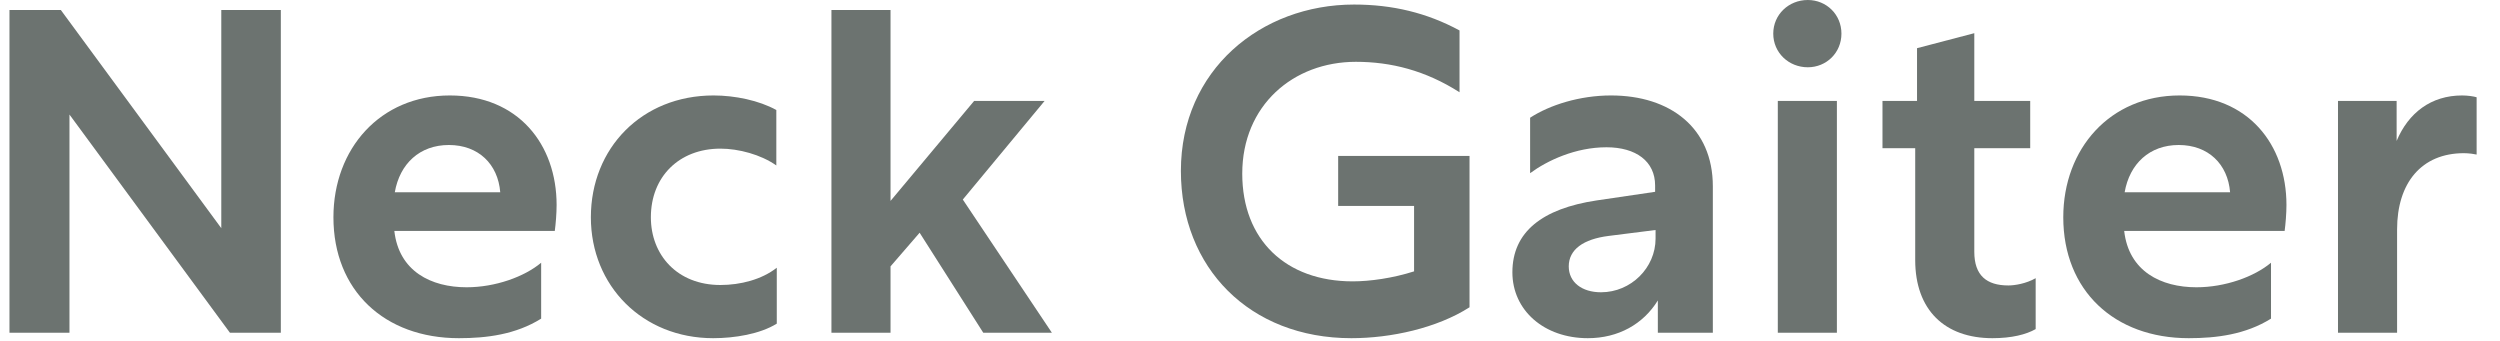 <?xml version="1.0" encoding="utf-8"?>
<svg xmlns="http://www.w3.org/2000/svg" width="132" height="18" viewBox="0 0 132 18" fill="none">
<path d="M11.684 0.528H14.828V17.568H12.14L3.668 6.048V17.568H0.5V0.528H3.212L11.684 12.048V0.528Z" fill="#6C7370"/>
<path d="M23.749 5.04C27.373 5.04 29.389 7.632 29.389 10.824C29.389 11.28 29.341 11.832 29.293 12.192H20.821C21.061 14.328 22.765 15.168 24.637 15.168C26.149 15.168 27.685 14.616 28.573 13.872V16.824C27.229 17.664 25.693 17.856 24.229 17.856C20.293 17.856 17.605 15.336 17.605 11.472C17.605 7.848 20.077 5.04 23.749 5.04ZM23.701 7.656C22.165 7.656 21.109 8.64 20.845 10.152H26.413C26.293 8.664 25.261 7.656 23.701 7.656Z" fill="#6C7370"/>
<path d="M40.99 5.808V8.736C40.174 8.16 38.998 7.848 38.038 7.848C35.854 7.848 34.366 9.336 34.366 11.472C34.366 13.464 35.758 15.048 38.038 15.048C39.094 15.048 40.222 14.76 41.014 14.136V17.088C40.126 17.64 38.782 17.856 37.654 17.856C33.934 17.856 31.198 15.096 31.198 11.472C31.198 7.824 33.886 5.04 37.678 5.04C38.806 5.04 40.078 5.304 40.99 5.808Z" fill="#6C7370"/>
<path d="M47.02 17.568H43.9V0.528H47.02V10.608L51.435 5.328H55.156L50.836 10.536L55.539 17.568H51.916L48.556 12.288L47.02 14.064V17.568Z" fill="#6C7370"/>
<path d="M77.591 8.232V16.224C75.863 17.328 73.439 17.856 71.351 17.856C65.975 17.856 62.351 14.136 62.351 9.024C62.351 3.696 66.575 0.24 71.495 0.24C73.511 0.24 75.335 0.672 77.063 1.608V4.872C75.263 3.72 73.439 3.264 71.591 3.264C68.279 3.264 65.591 5.568 65.591 9.168C65.591 12.672 67.895 14.856 71.423 14.856C72.335 14.856 73.535 14.688 74.663 14.328V10.872H70.655V8.232H77.591Z" fill="#6C7370"/>
<path d="M80.79 6.216C81.822 5.544 83.406 5.04 85.062 5.04C88.182 5.04 90.438 6.744 90.438 9.84V17.568H87.534V15.864C86.766 17.112 85.446 17.856 83.838 17.856C81.534 17.856 79.854 16.392 79.854 14.376C79.854 12.24 81.438 11.016 84.294 10.584L87.39 10.128V9.792C87.39 8.52 86.382 7.776 84.822 7.776C83.19 7.776 81.702 8.472 80.79 9.144V6.216ZM84.534 15.432C86.118 15.432 87.414 14.136 87.414 12.6V12.144L84.942 12.456C83.598 12.624 82.83 13.176 82.83 14.064C82.83 14.904 83.526 15.432 84.534 15.432Z" fill="#6C7370"/>
<path d="M95.452 0C96.436 0 97.228 0.768 97.228 1.776C97.228 2.784 96.436 3.552 95.452 3.552C94.444 3.552 93.628 2.784 93.628 1.776C93.628 0.768 94.444 0 95.452 0ZM93.868 17.568V5.328H96.988V17.568H93.868Z" fill="#6C7370"/>
<path d="M107.483 14.688V17.376C106.979 17.664 106.211 17.856 105.203 17.856C102.683 17.856 101.123 16.368 101.123 13.728V7.824H99.395V5.328H101.219V2.544L104.243 1.752V5.328H107.195V7.824H104.243V13.296C104.243 14.544 104.891 15.072 106.043 15.072C106.379 15.072 106.979 14.976 107.483 14.688Z" fill="#6C7370"/>
<path d="M115.085 5.04C118.709 5.04 120.725 7.632 120.725 10.824C120.725 11.28 120.677 11.832 120.629 12.192H112.157C112.397 14.328 114.101 15.168 115.973 15.168C117.485 15.168 119.021 14.616 119.909 13.872V16.824C118.565 17.664 117.029 17.856 115.565 17.856C111.629 17.856 108.941 15.336 108.941 11.472C108.941 7.848 111.413 5.04 115.085 5.04ZM115.037 7.656C113.501 7.656 112.445 8.64 112.181 10.152H117.749C117.629 8.664 116.597 7.656 115.037 7.656Z" fill="#6C7370"/>
<path d="M126.542 5.328V7.44C127.166 5.952 128.366 5.04 129.998 5.04C130.286 5.04 130.622 5.088 130.766 5.136V8.16C130.67 8.136 130.358 8.088 130.094 8.088C127.862 8.088 126.566 9.648 126.566 12.12V17.568H123.446V5.328H126.542Z" fill="#6C7370"/>
</svg>